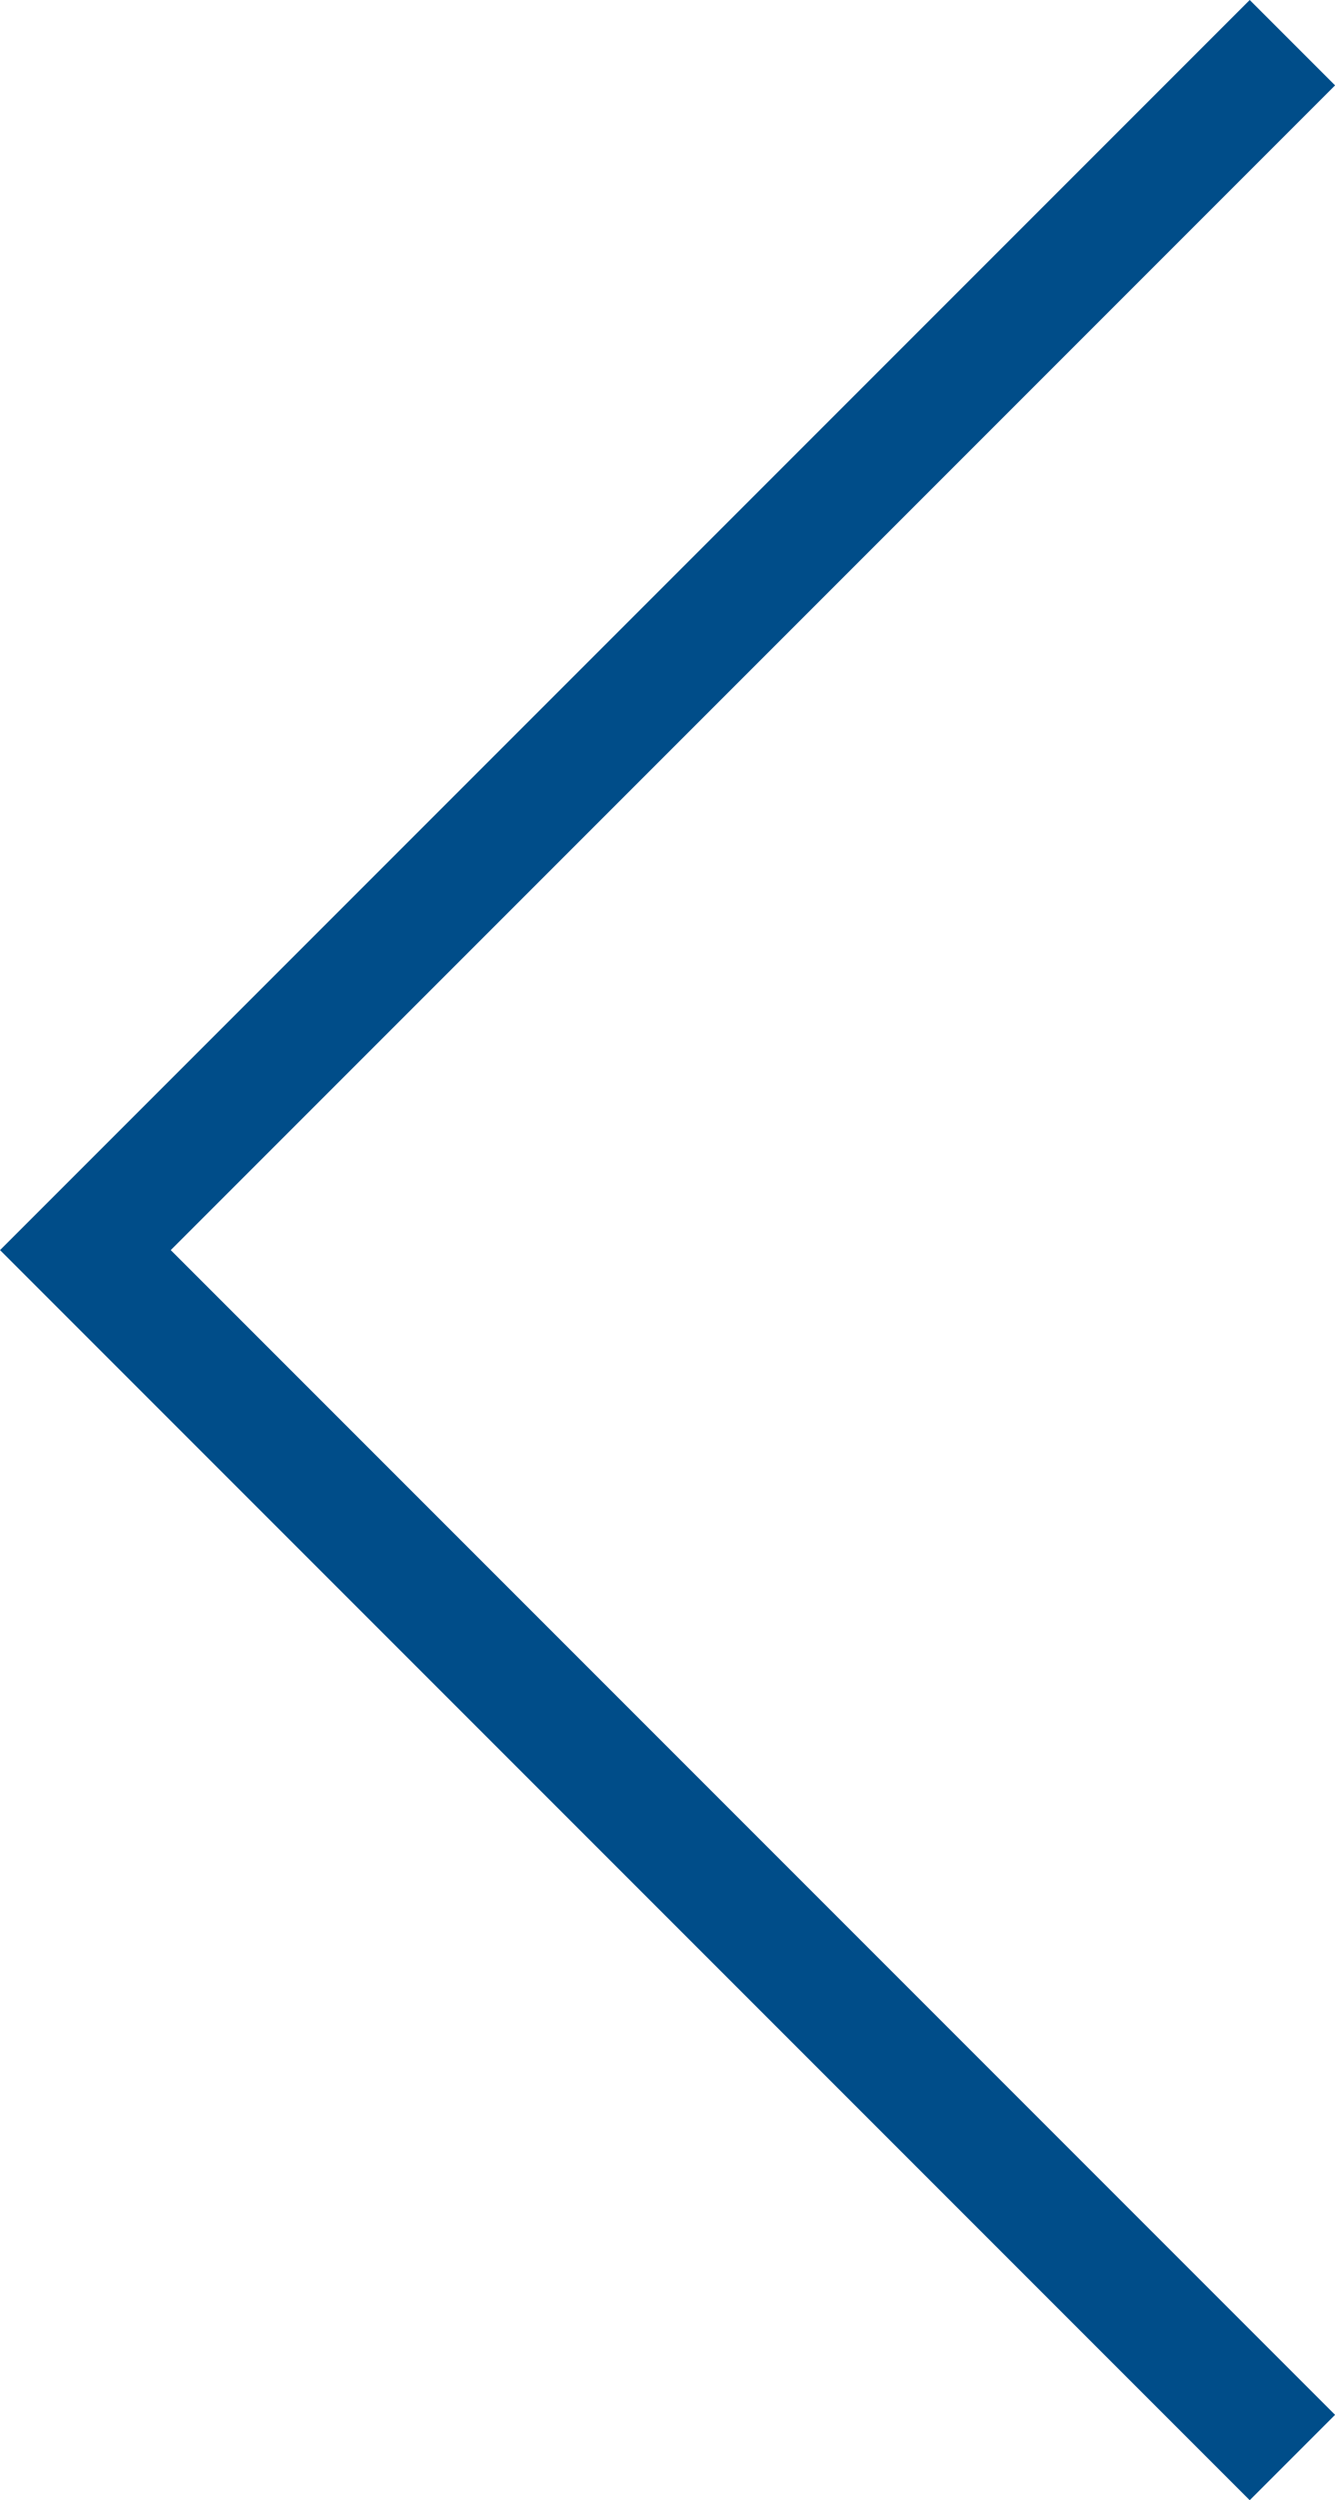 <svg xmlns="http://www.w3.org/2000/svg" width="22.121" height="41.414" viewBox="0 0 22.121 41.414">
  <path id="Tracé_8" data-name="Tracé 8" d="M38.484,1027.634l-20-20,20-20" transform="translate(-17.069 -986.927)" fill="none" stroke="#004d89" stroke-width="2"/>
</svg>
